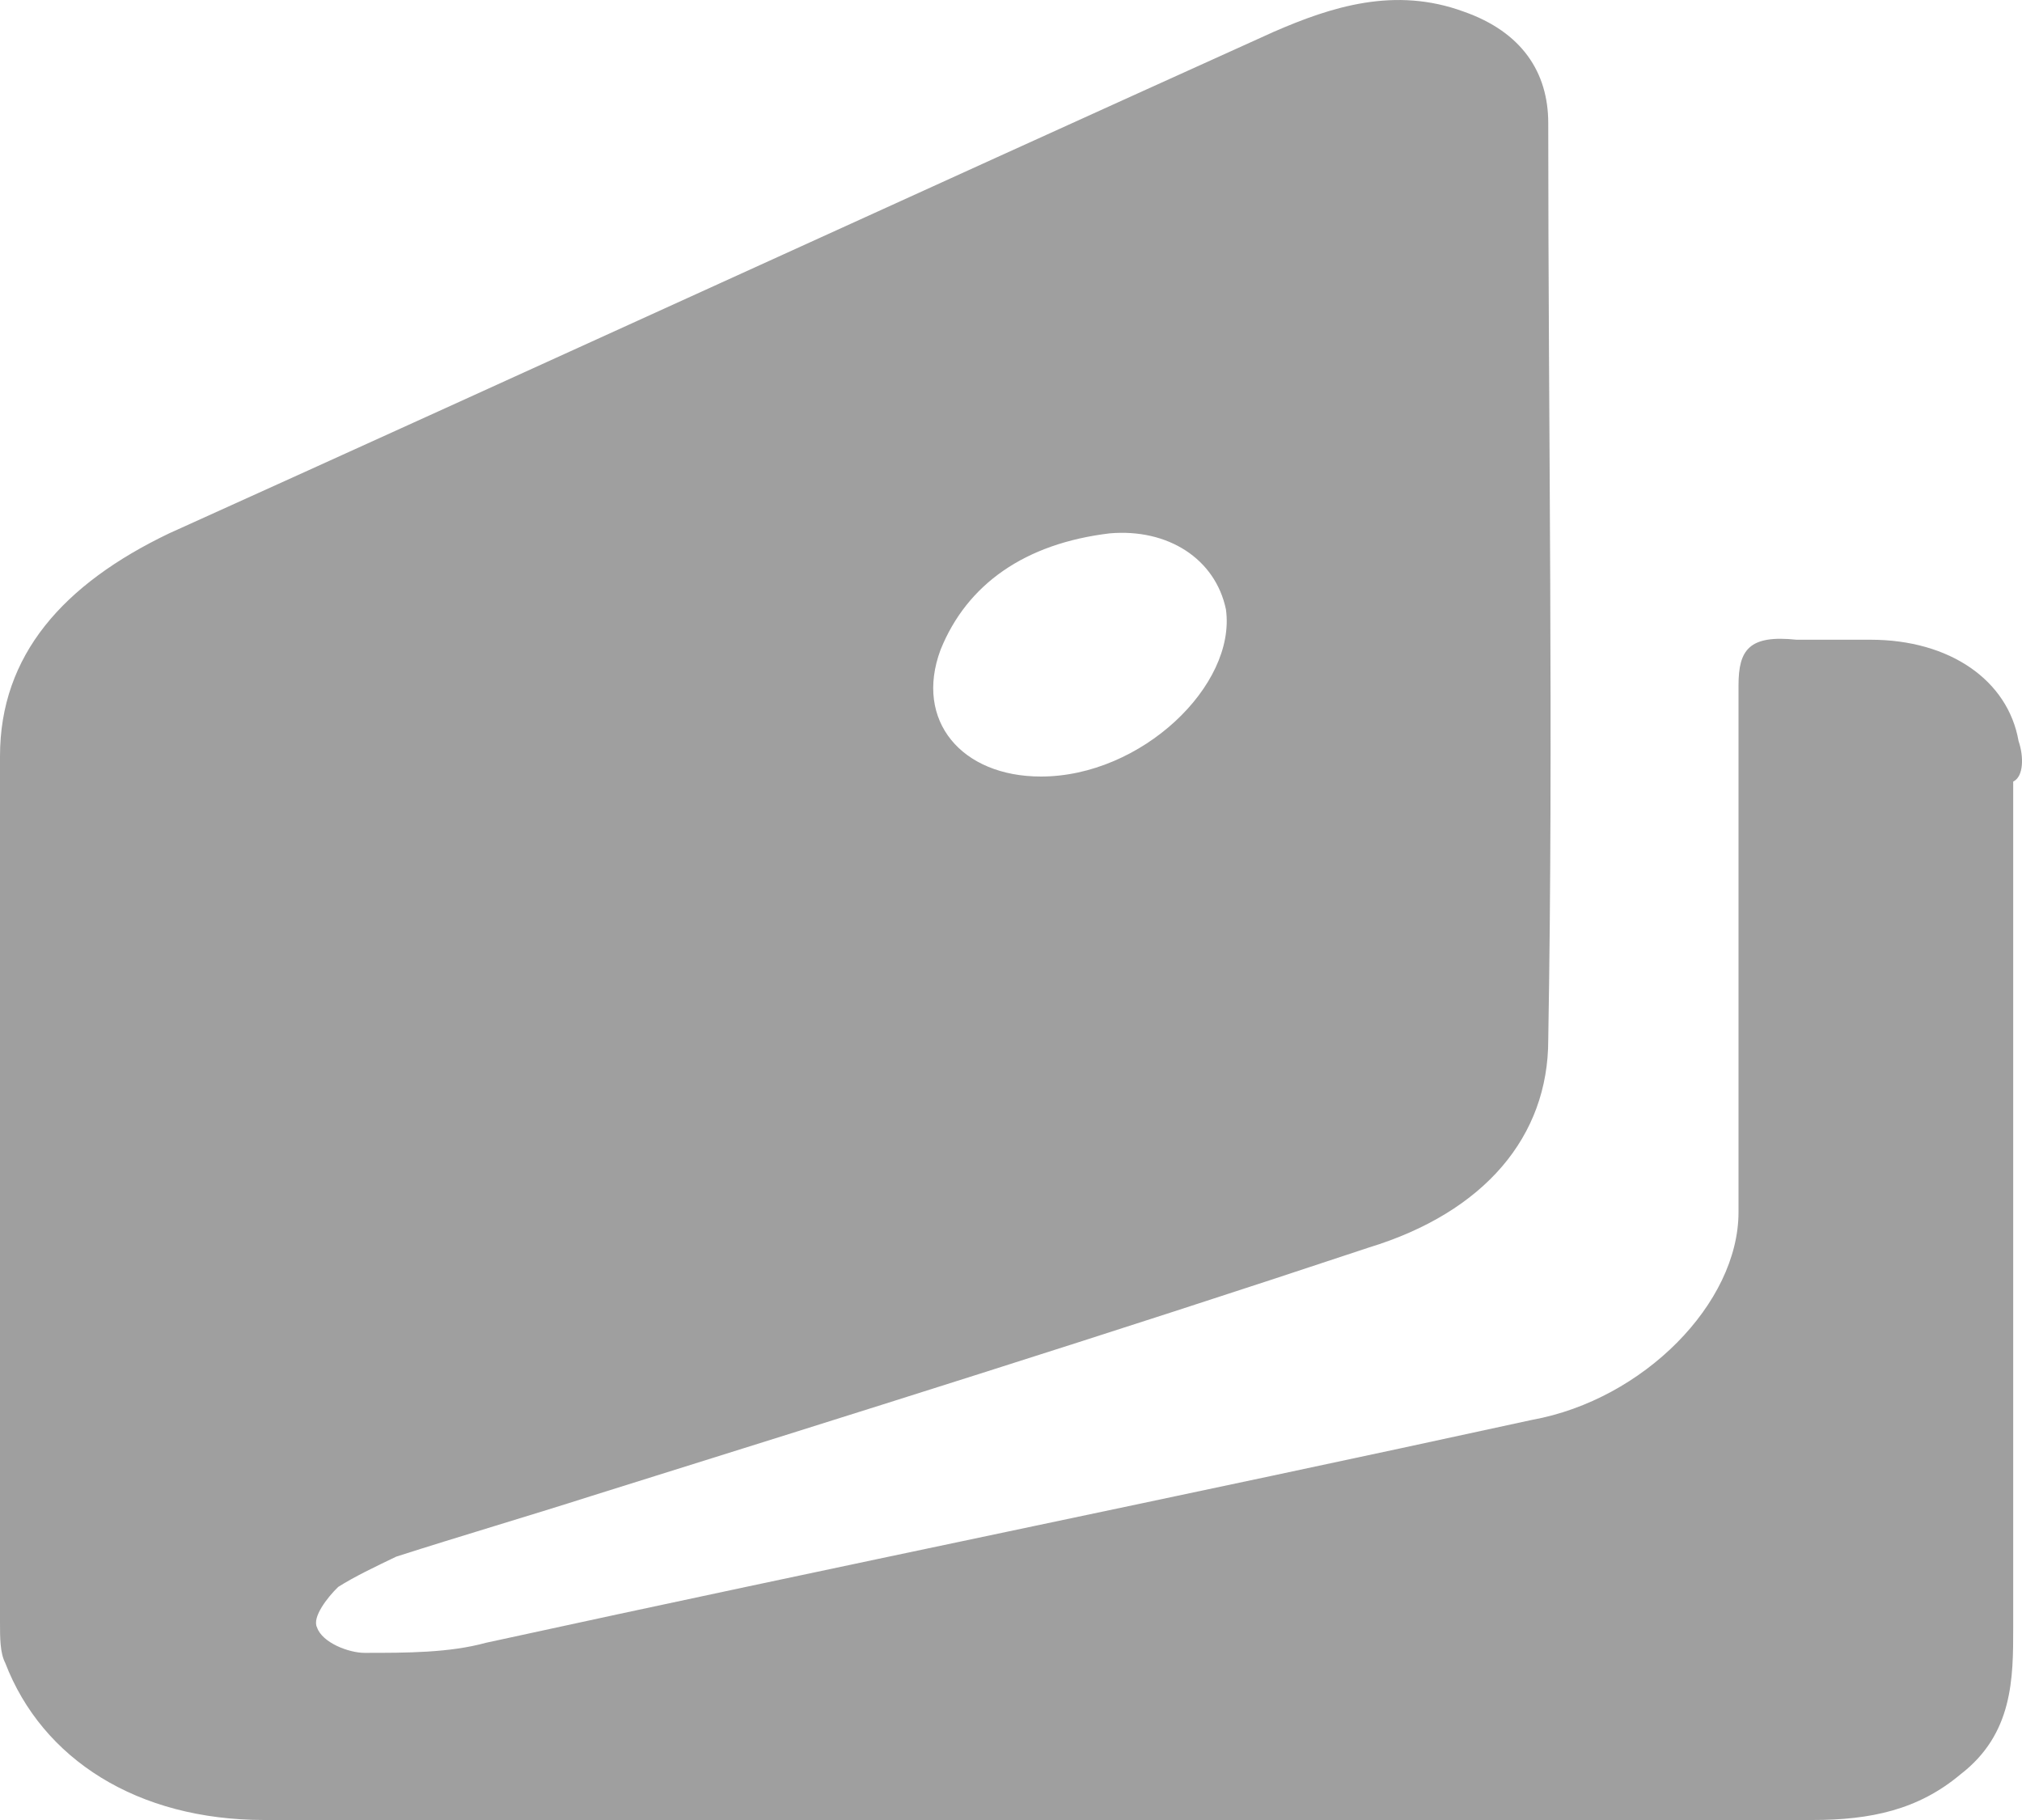 <svg width="20" height="18" viewBox="0 0 20 18" fill="none" xmlns="http://www.w3.org/2000/svg">
<path d="M19.966 7.329C19.861 6.728 19.286 6.327 18.502 6.327C18.241 6.327 18.032 6.327 17.77 6.327C17.3 6.277 17.196 6.427 17.196 6.778C17.196 8.532 17.196 10.235 17.196 11.988C17.196 12.89 16.255 13.842 15.157 14.042C11.708 14.794 8.258 15.495 4.808 16.247C4.443 16.347 4.024 16.347 3.606 16.347C3.45 16.347 3.188 16.247 3.136 16.096C3.084 15.996 3.24 15.796 3.345 15.695C3.502 15.595 3.711 15.495 3.92 15.395C4.547 15.194 5.227 14.994 5.854 14.794C8.415 13.992 10.976 13.191 13.537 12.339C14.687 11.988 15.314 11.237 15.314 10.285C15.366 7.279 15.314 4.223 15.314 1.217C15.314 0.716 15.053 0.316 14.478 0.115C13.798 -0.135 13.171 0.065 12.596 0.316C8.938 1.969 5.331 3.622 1.673 5.275C0.627 5.776 0 6.478 0 7.479C0 10.335 0 13.191 0 16.046C0 16.197 -1.27611e-05 16.347 0.052 16.447C0.418 17.399 1.359 18 2.613 18C5.174 18 7.735 18 10.296 18C12.857 18 15.366 18 17.927 18C18.502 18 18.973 17.9 19.391 17.549C19.913 17.148 19.913 16.597 19.913 16.096C19.913 13.291 19.913 10.535 19.913 7.73C20.018 7.68 20.018 7.479 19.966 7.329ZM9.303 6.427C9.565 5.776 10.14 5.375 10.976 5.275C11.551 5.225 12.021 5.526 12.126 6.027C12.23 6.778 11.29 7.68 10.296 7.68C9.512 7.68 9.042 7.129 9.303 6.427Z" fill="#9F9F9F"/>
</svg>
